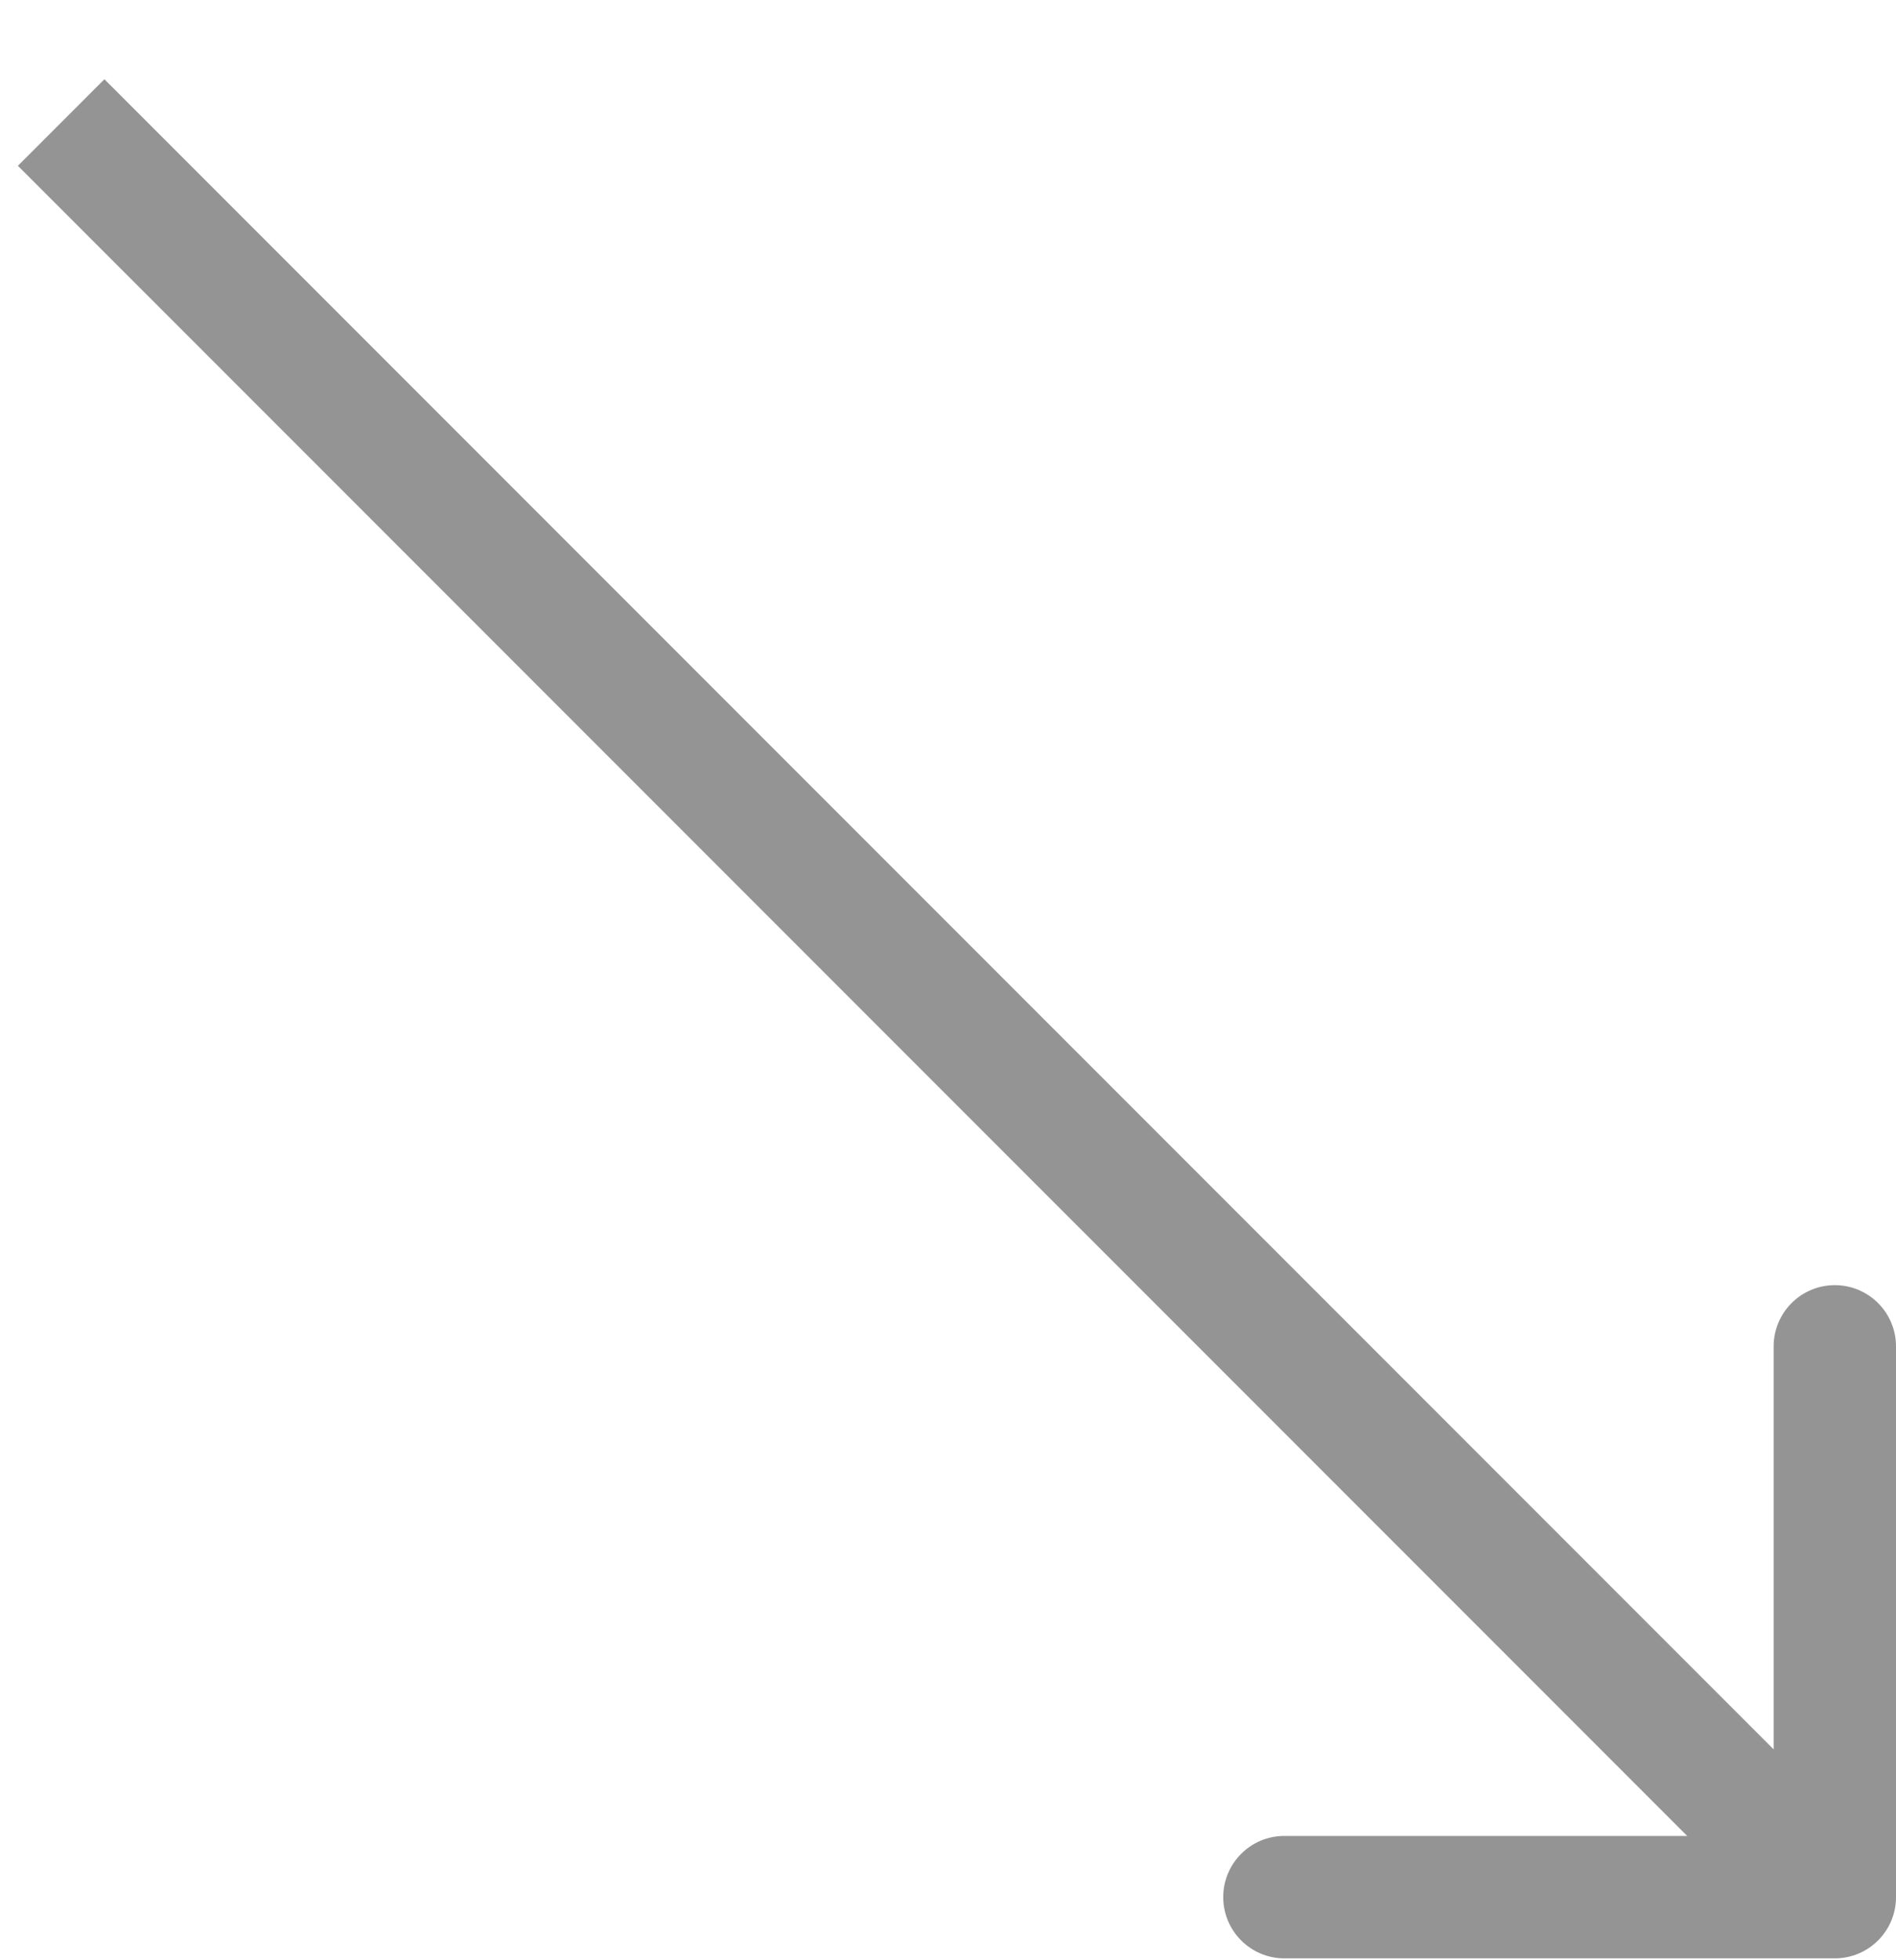 <?xml version="1.0" encoding="UTF-8"?> <svg xmlns="http://www.w3.org/2000/svg" width="30" height="31" viewBox="0 0 30 31" fill="none"><g clip-path="url(#clip0_4324_1129)"><g clip-path="url(#clip1_4324_1129)"><path d="M29.032 30.97C29.567 30.97 30 30.536 30 30.002V21.292C30 20.758 29.567 20.324 29.032 20.324C28.497 20.324 28.064 20.758 28.064 21.292V29.034H20.322C19.788 29.034 19.355 29.467 19.355 30.002C19.355 30.536 19.788 30.97 20.322 30.97H29.032ZM0.283 2.622L28.348 30.686L29.716 29.317L1.652 1.253L0.283 2.622Z" fill="#949494"></path></g></g><defs><clipPath id="clip0_4324_1129"><rect width="30" height="30" fill="white" transform="translate(0 0.97)"></rect></clipPath><clipPath id="clip1_4324_1129"><rect width="30" height="30" fill="white" transform="translate(0 0.97)"></rect></clipPath></defs></svg> 